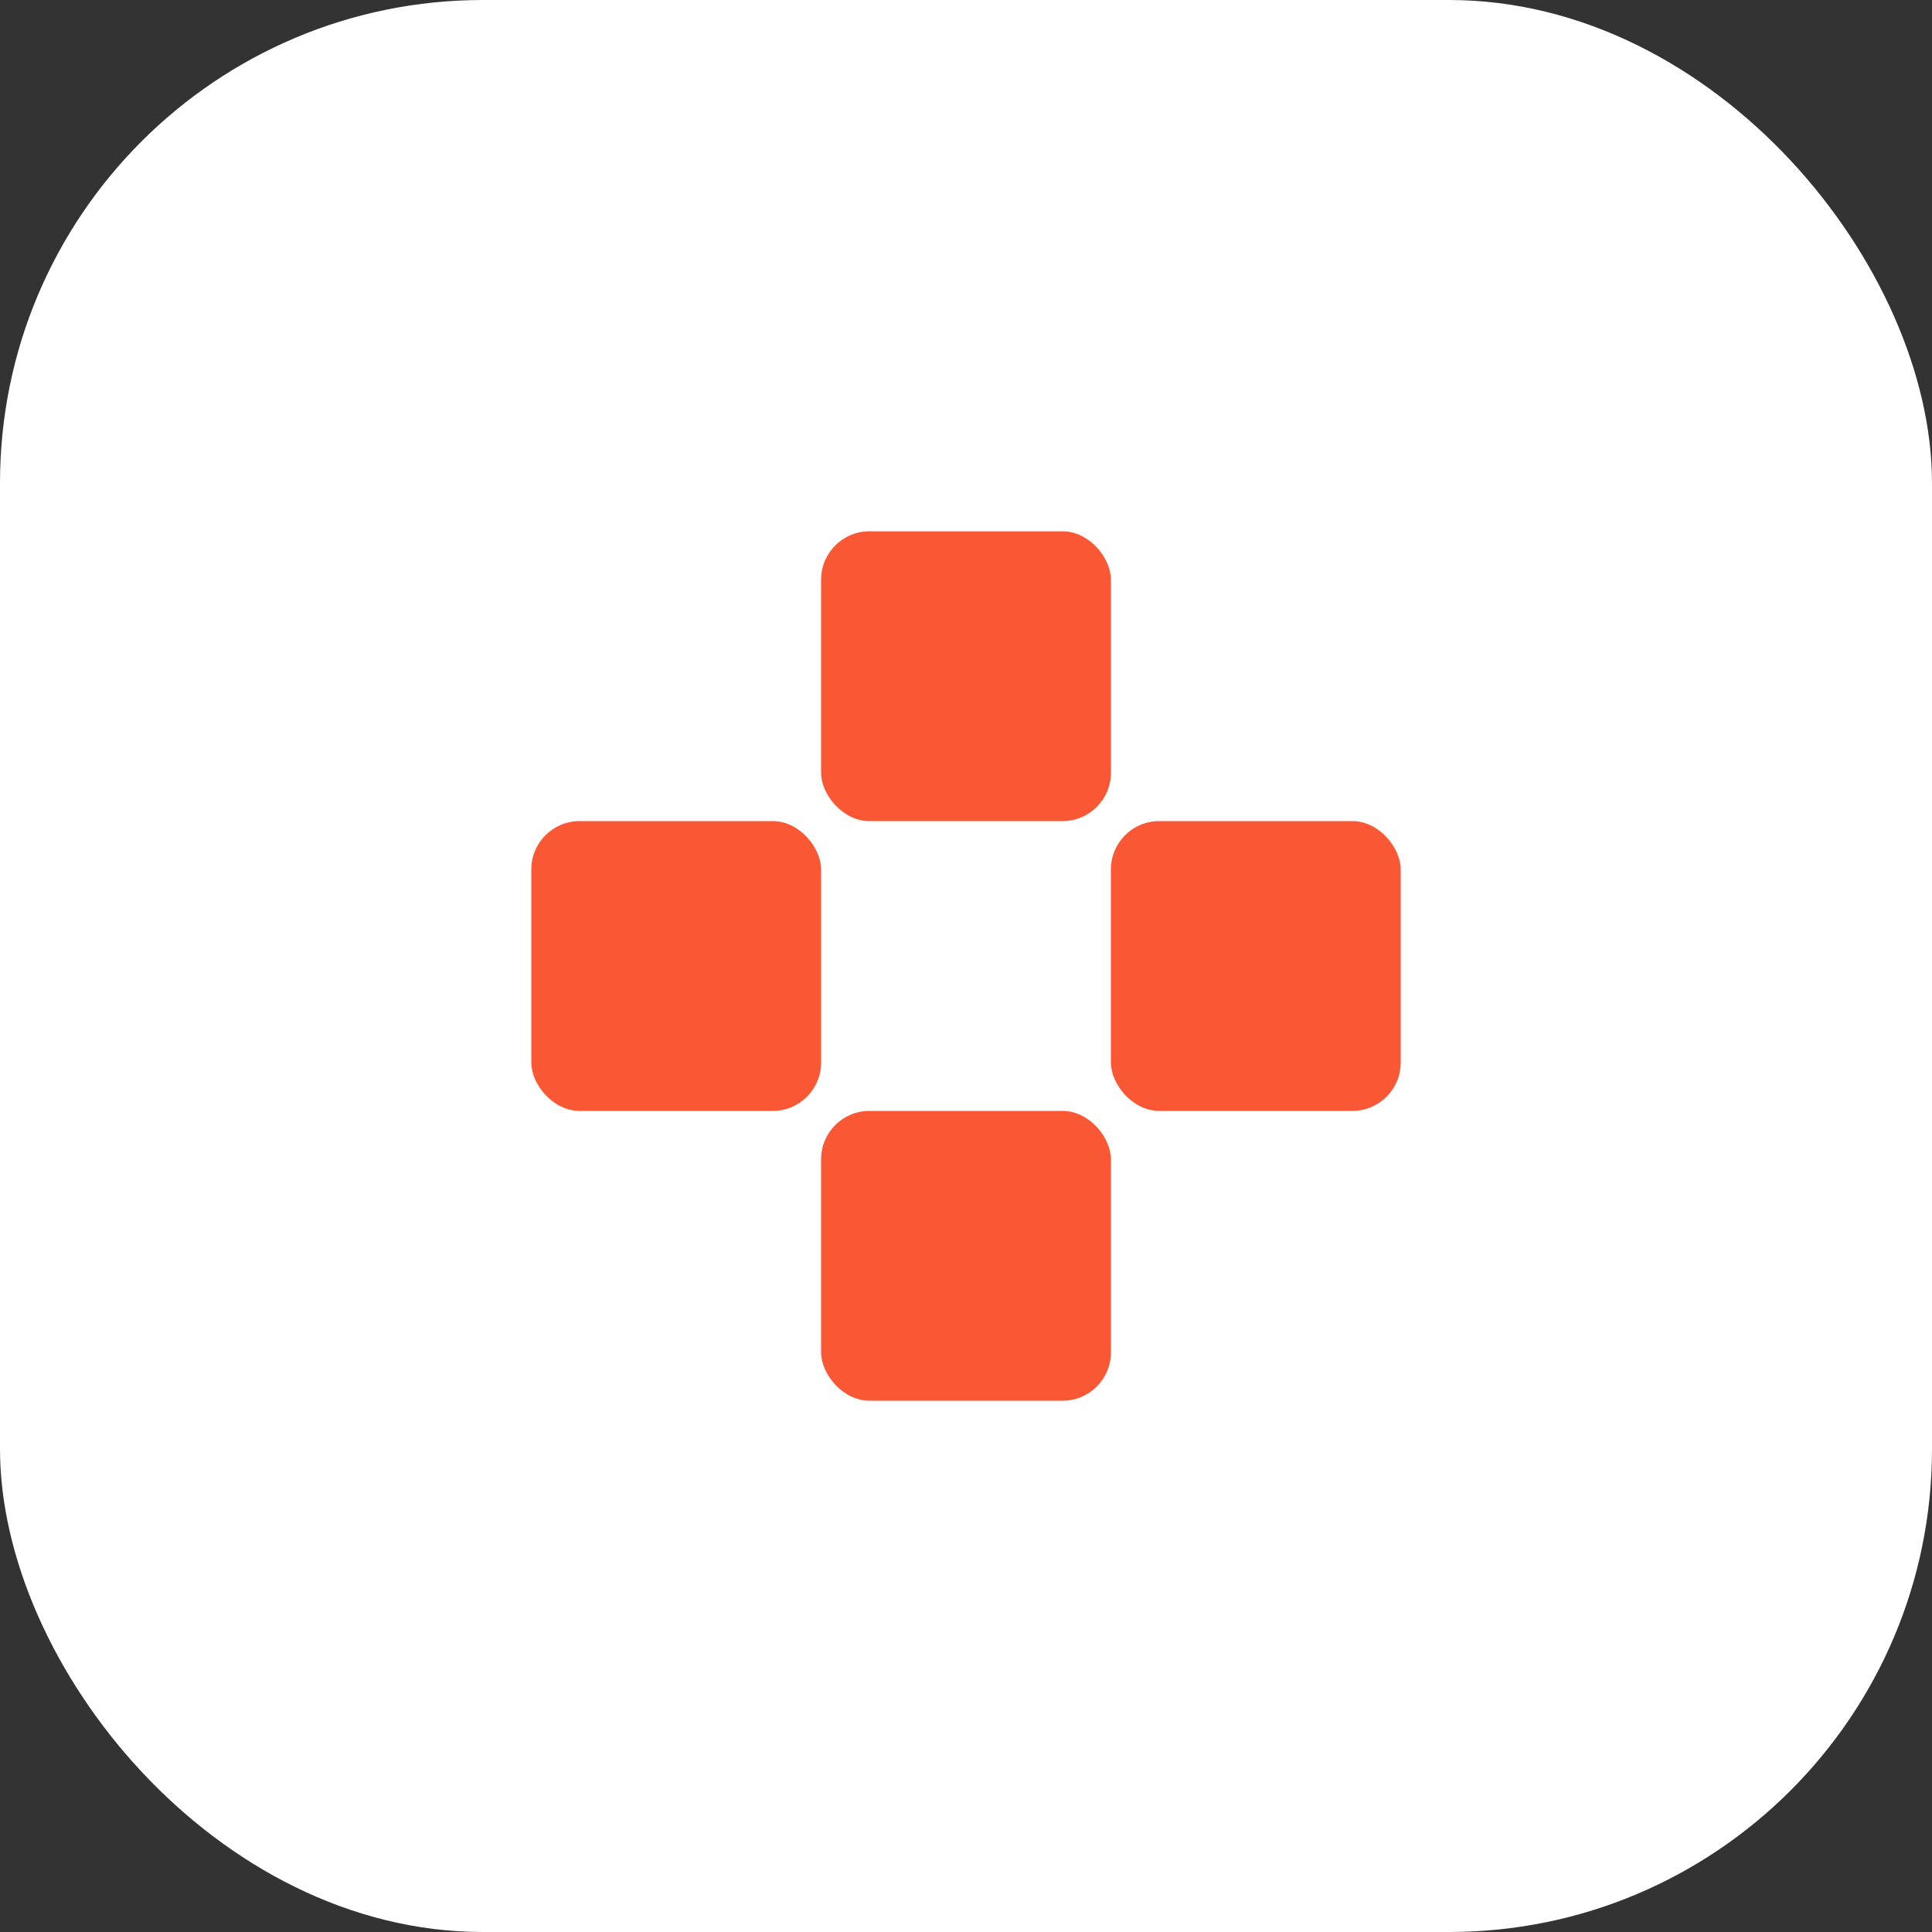 <?xml version="1.0" encoding="UTF-8"?> <svg xmlns="http://www.w3.org/2000/svg" width="40" height="40" viewBox="0 0 40 40" fill="none"><rect x="0" y="0" width="40" height="40" fill="#333333" stroke="none"/><rect width="40" height="40" rx="10" fill="white"></rect><rect x="17" y="23" width="6" height="6" rx="1" fill="#FA5834"></rect><rect x="17" y="11" width="6" height="6" rx="1" fill="#FA5834"></rect><rect x="23" y="17" width="6" height="6" rx="1" fill="#FA5834"></rect><rect x="11" y="17" width="6" height="6" rx="1" fill="#FA5834"></rect></svg> 